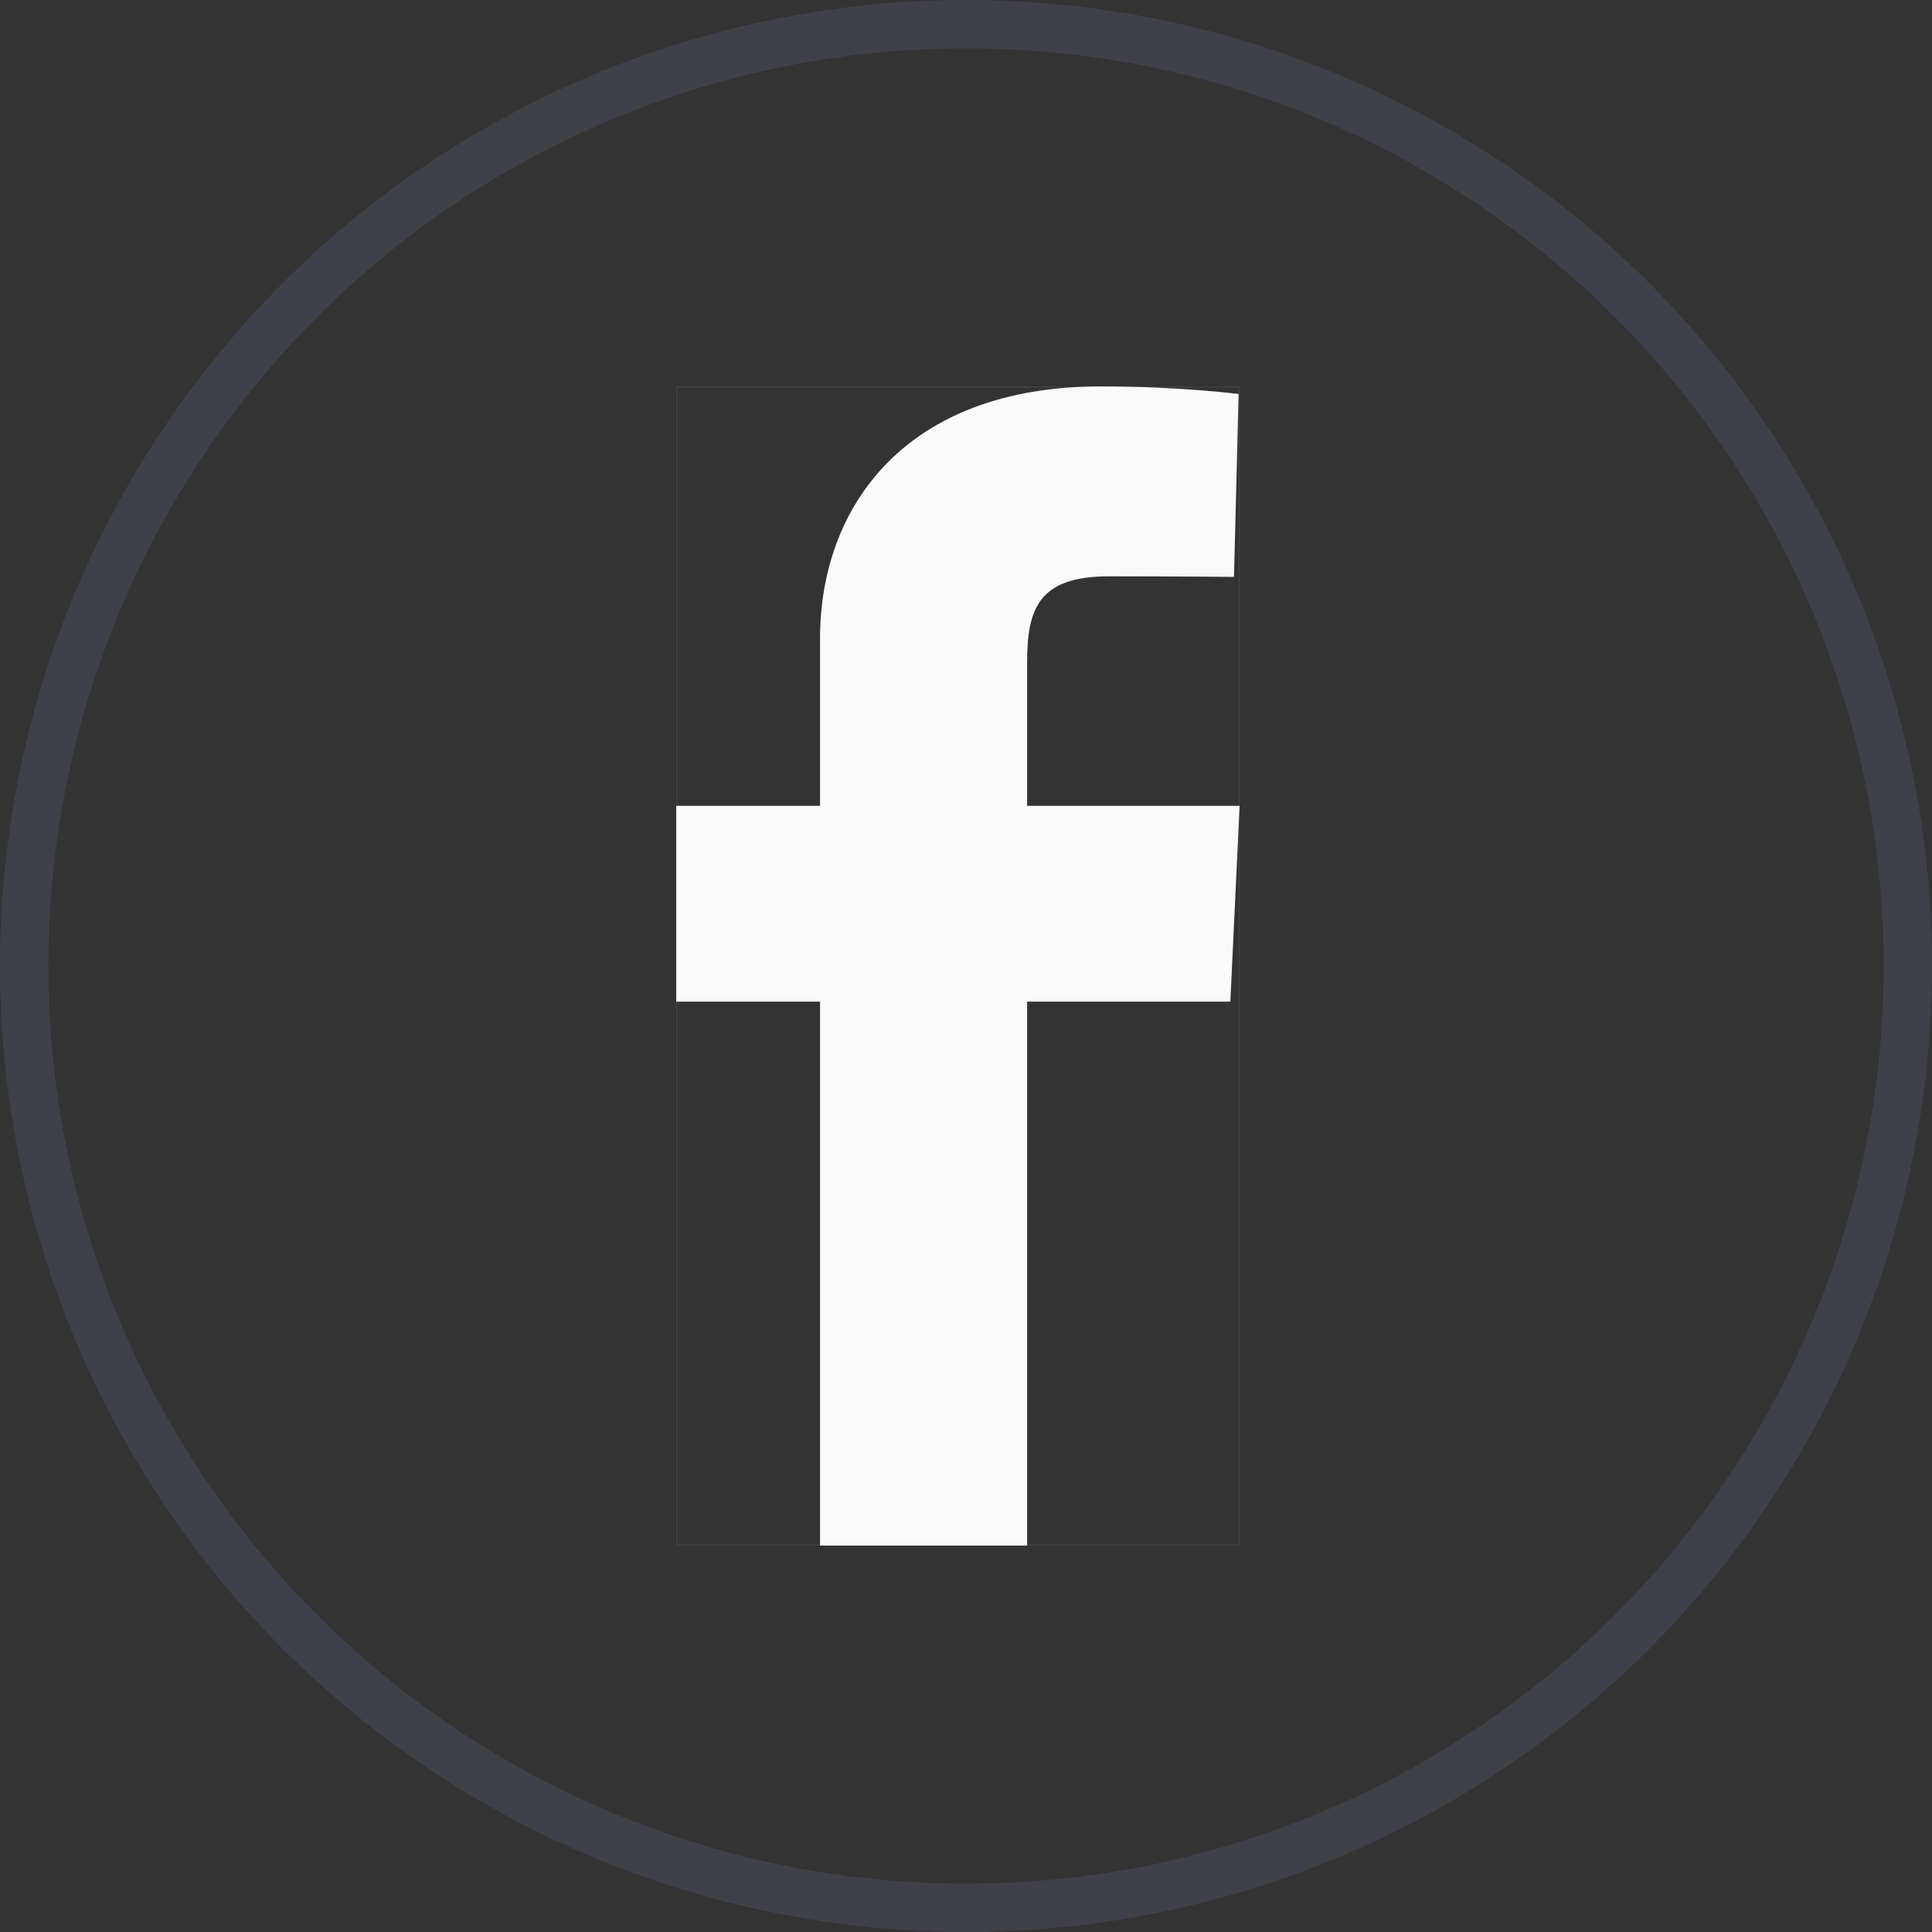 <svg width="40" height="40" viewBox="0 0 40 40" fill="none" xmlns="http://www.w3.org/2000/svg">
<rect x="0" y="0" width="40" height="40" fill="#333333" stroke="none"/>
<g clip-path="url(#clip0_759_5069)">
<path d="M16.978 32V20.738H14V16.684H16.978V13.221C16.978 10.499 18.737 8 22.79 8C24.431 8 25.644 8.157 25.644 8.157L25.549 11.944C25.549 11.944 24.311 11.932 22.961 11.932C21.499 11.932 21.265 12.605 21.265 13.723V16.684H25.665L25.473 20.738H21.265V32H16.978Z" fill="#FAFAFA"/>
</g>
<rect x="14.012" y="8.012" width="11.641" height="23.976" stroke="#A1AEE5" stroke-opacity="0.12" stroke-width="0.024"/>
<circle cx="20" cy="20" r="19.5" stroke="#A1AEE5" stroke-opacity="0.12"/>
<defs>
<clipPath id="clip0_759_5069">
<rect x="14" y="8" width="11.665" height="24" fill="white"/>
</clipPath>
</defs>
</svg>
